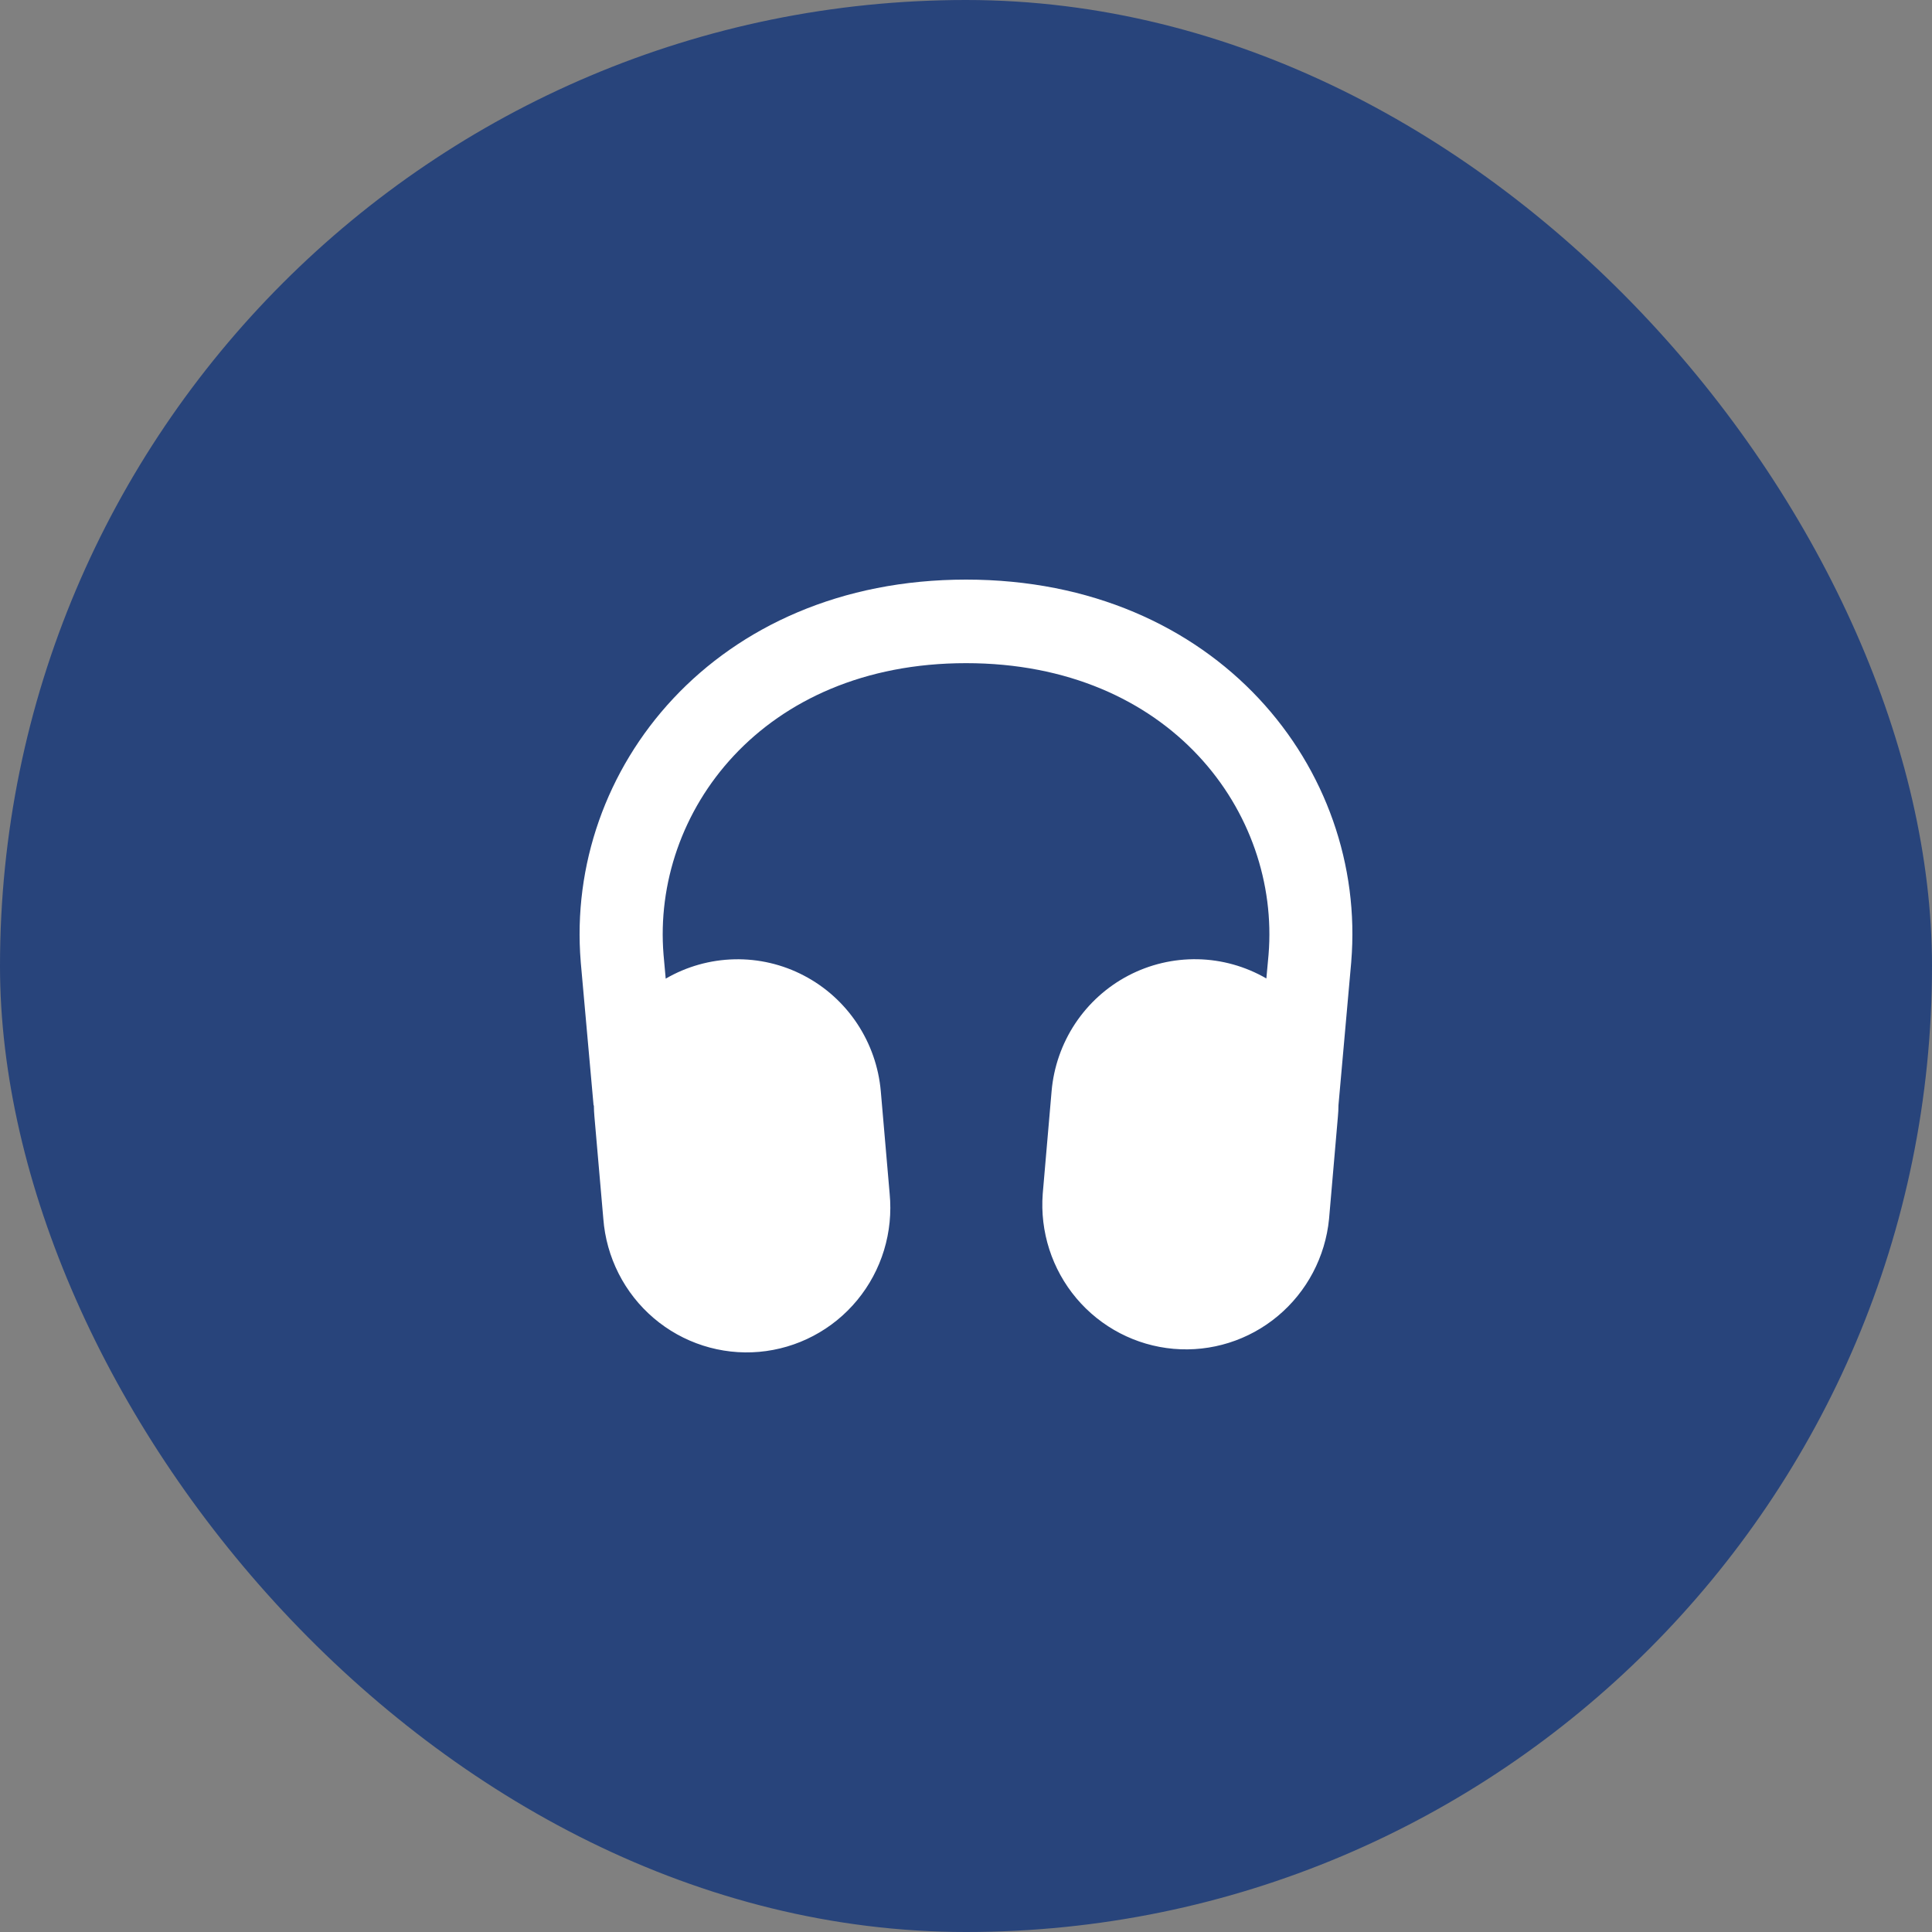<svg width="60" height="60" viewBox="0 0 60 60" fill="none" xmlns="http://www.w3.org/2000/svg">
<rect x="0" y="0" width="60" height="60" fill="#808080" stroke="none"/>
<rect width="60" height="60" rx="30" fill="#28447B"/>
<path fill-rule="evenodd" clip-rule="evenodd" d="M20.674 30.392L20.607 29.648C20.246 25.236 23.661 20.595 30.002 20.595C36.342 20.595 39.758 25.236 39.396 29.648L39.328 30.387C38.678 30.011 37.945 29.805 37.195 29.79C36.445 29.775 35.704 29.95 35.039 30.299C34.374 30.648 33.808 31.16 33.391 31.787C32.975 32.415 32.723 33.138 32.658 33.89L32.383 37.071C32.293 38.251 32.669 39.418 33.429 40.32C34.19 41.222 35.273 41.786 36.444 41.889C37.615 41.992 38.78 41.626 39.684 40.87C40.588 40.114 41.16 39.03 41.275 37.853L41.55 34.673C41.561 34.557 41.567 34.441 41.567 34.327L41.964 29.874V29.867C42.459 23.884 37.793 18 30.002 18C22.208 18 17.544 23.884 18.035 29.867V29.874L18.434 34.329H18.443C18.444 34.443 18.45 34.558 18.46 34.673L18.737 37.853C18.782 38.445 18.944 39.022 19.212 39.551C19.48 40.08 19.85 40.55 20.3 40.934C20.75 41.318 21.271 41.608 21.833 41.788C22.395 41.968 22.988 42.035 23.576 41.983C24.163 41.931 24.735 41.763 25.258 41.487C25.781 41.212 26.244 40.835 26.621 40.378C26.998 39.921 27.281 39.394 27.454 38.826C27.627 38.258 27.686 37.662 27.629 37.071L27.354 33.89C27.288 33.137 27.035 32.414 26.618 31.786C26.201 31.158 25.633 30.646 24.967 30.298C24.302 29.949 23.559 29.775 22.809 29.792C22.058 29.809 21.324 30.015 20.674 30.393" fill="white"/>
</svg>
